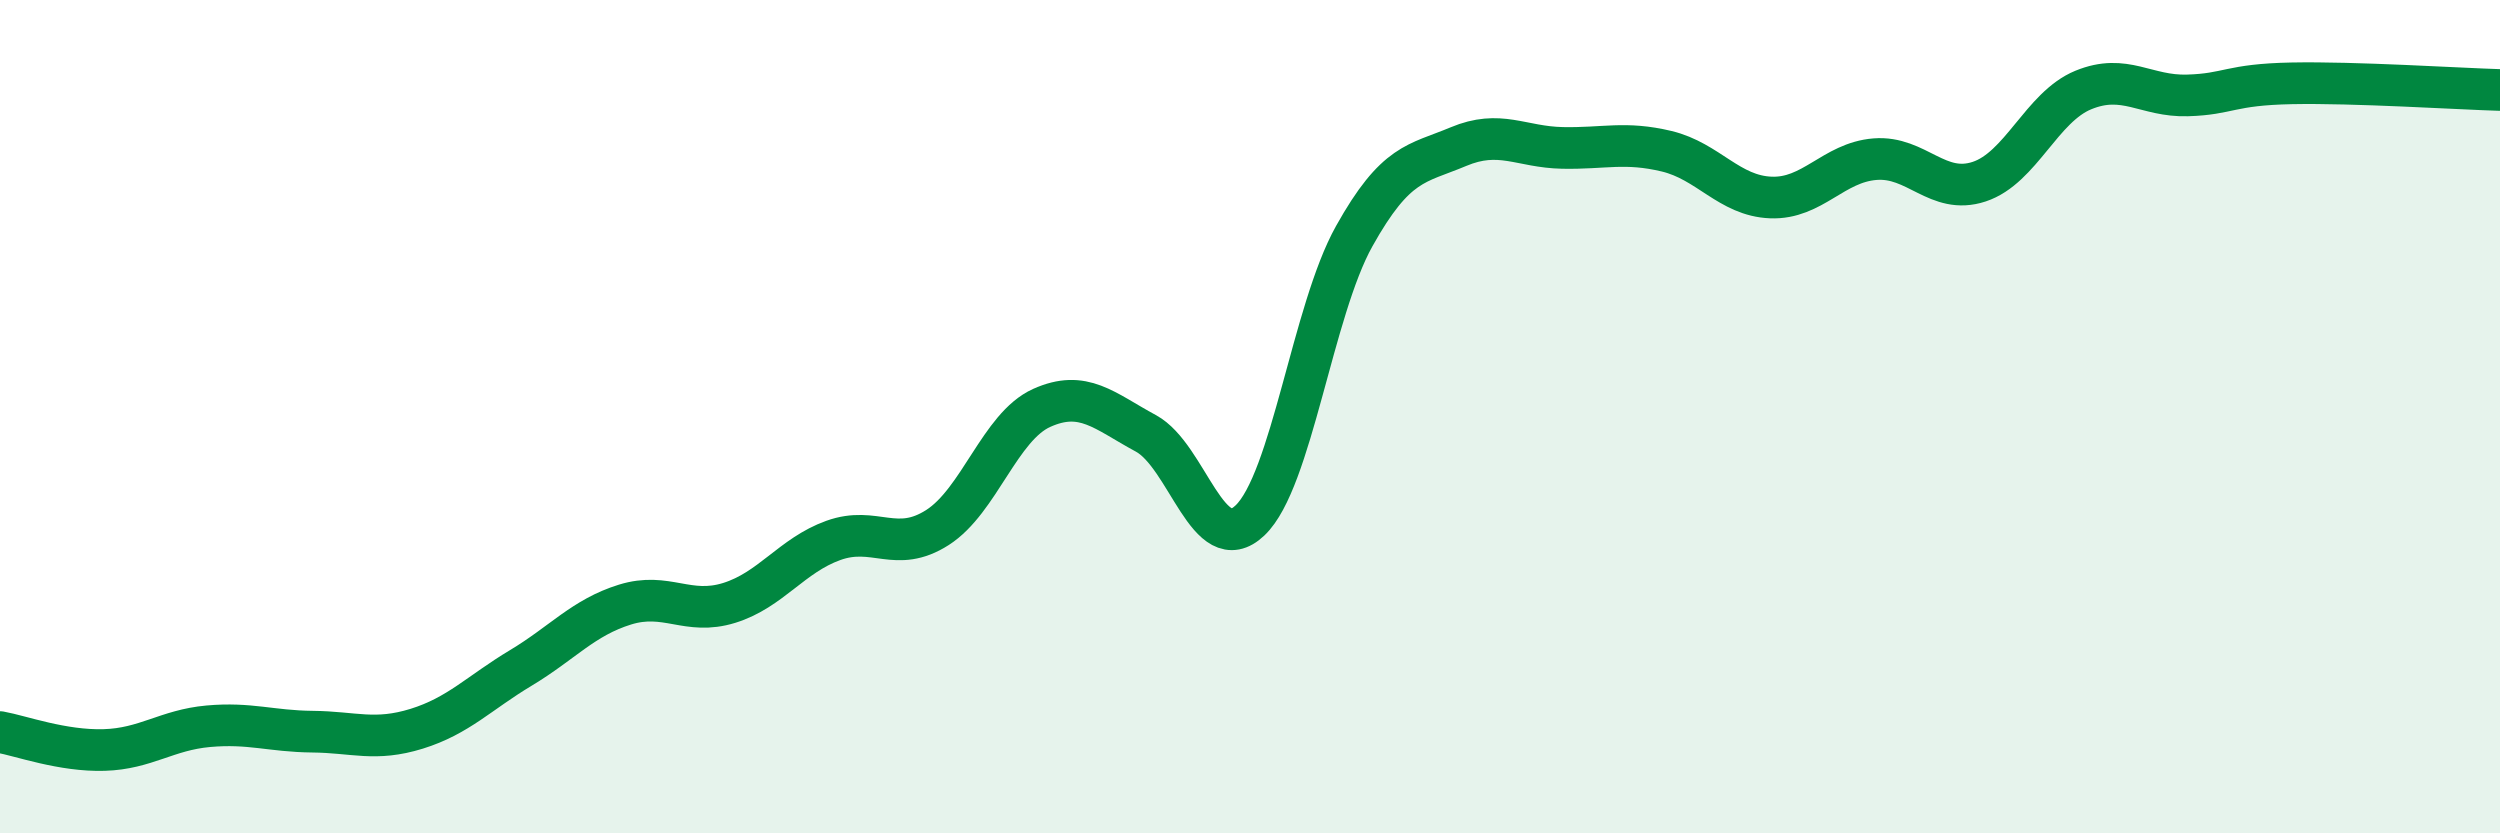 
    <svg width="60" height="20" viewBox="0 0 60 20" xmlns="http://www.w3.org/2000/svg">
      <path
        d="M 0,17.57 C 0.5,17.66 1.5,18.03 2.5,18 C 3.5,17.97 4,17.52 5,17.43 C 6,17.34 6.5,17.55 7.5,17.56 C 8.5,17.57 9,17.8 10,17.49 C 11,17.18 11.5,16.63 12.5,16.03 C 13.5,15.43 14,14.82 15,14.51 C 16,14.2 16.5,14.78 17.5,14.47 C 18.5,14.16 19,13.33 20,12.97 C 21,12.61 21.5,13.3 22.5,12.66 C 23.5,12.02 24,10.24 25,9.79 C 26,9.34 26.5,9.86 27.5,10.4 C 28.5,10.94 29,13.44 30,12.49 C 31,11.54 31.5,7.46 32.5,5.67 C 33.5,3.88 34,3.94 35,3.52 C 36,3.1 36.5,3.53 37.5,3.55 C 38.5,3.57 39,3.39 40,3.63 C 41,3.87 41.5,4.7 42.5,4.74 C 43.5,4.78 44,3.9 45,3.82 C 46,3.74 46.5,4.69 47.5,4.36 C 48.5,4.03 49,2.57 50,2.16 C 51,1.75 51.5,2.32 52.5,2.29 C 53.5,2.26 53.5,2.03 55,2 C 56.5,1.97 59,2.13 60,2.16L60 20L0 20Z"
        fill="#008740"
        opacity="0.1"
        stroke-linecap="round"
        stroke-linejoin="round"
      />
      <path
        d="M 0,17.57 C 0.5,17.66 1.5,18.03 2.5,18 C 3.5,17.97 4,17.52 5,17.43 C 6,17.34 6.5,17.55 7.5,17.56 C 8.5,17.57 9,17.8 10,17.49 C 11,17.18 11.5,16.63 12.5,16.03 C 13.5,15.43 14,14.82 15,14.51 C 16,14.2 16.5,14.78 17.5,14.47 C 18.5,14.16 19,13.33 20,12.97 C 21,12.61 21.5,13.3 22.5,12.66 C 23.5,12.02 24,10.24 25,9.79 C 26,9.34 26.5,9.86 27.5,10.4 C 28.5,10.94 29,13.44 30,12.49 C 31,11.54 31.5,7.46 32.5,5.67 C 33.5,3.88 34,3.94 35,3.52 C 36,3.1 36.5,3.53 37.5,3.55 C 38.5,3.57 39,3.39 40,3.63 C 41,3.87 41.5,4.7 42.5,4.74 C 43.5,4.78 44,3.9 45,3.82 C 46,3.74 46.5,4.69 47.5,4.36 C 48.5,4.03 49,2.57 50,2.16 C 51,1.75 51.5,2.32 52.5,2.29 C 53.5,2.26 53.5,2.03 55,2 C 56.5,1.97 59,2.13 60,2.16"
        stroke="#008740"
        stroke-width="1"
        fill="none"
        stroke-linecap="round"
        stroke-linejoin="round"
      />
    </svg>
  